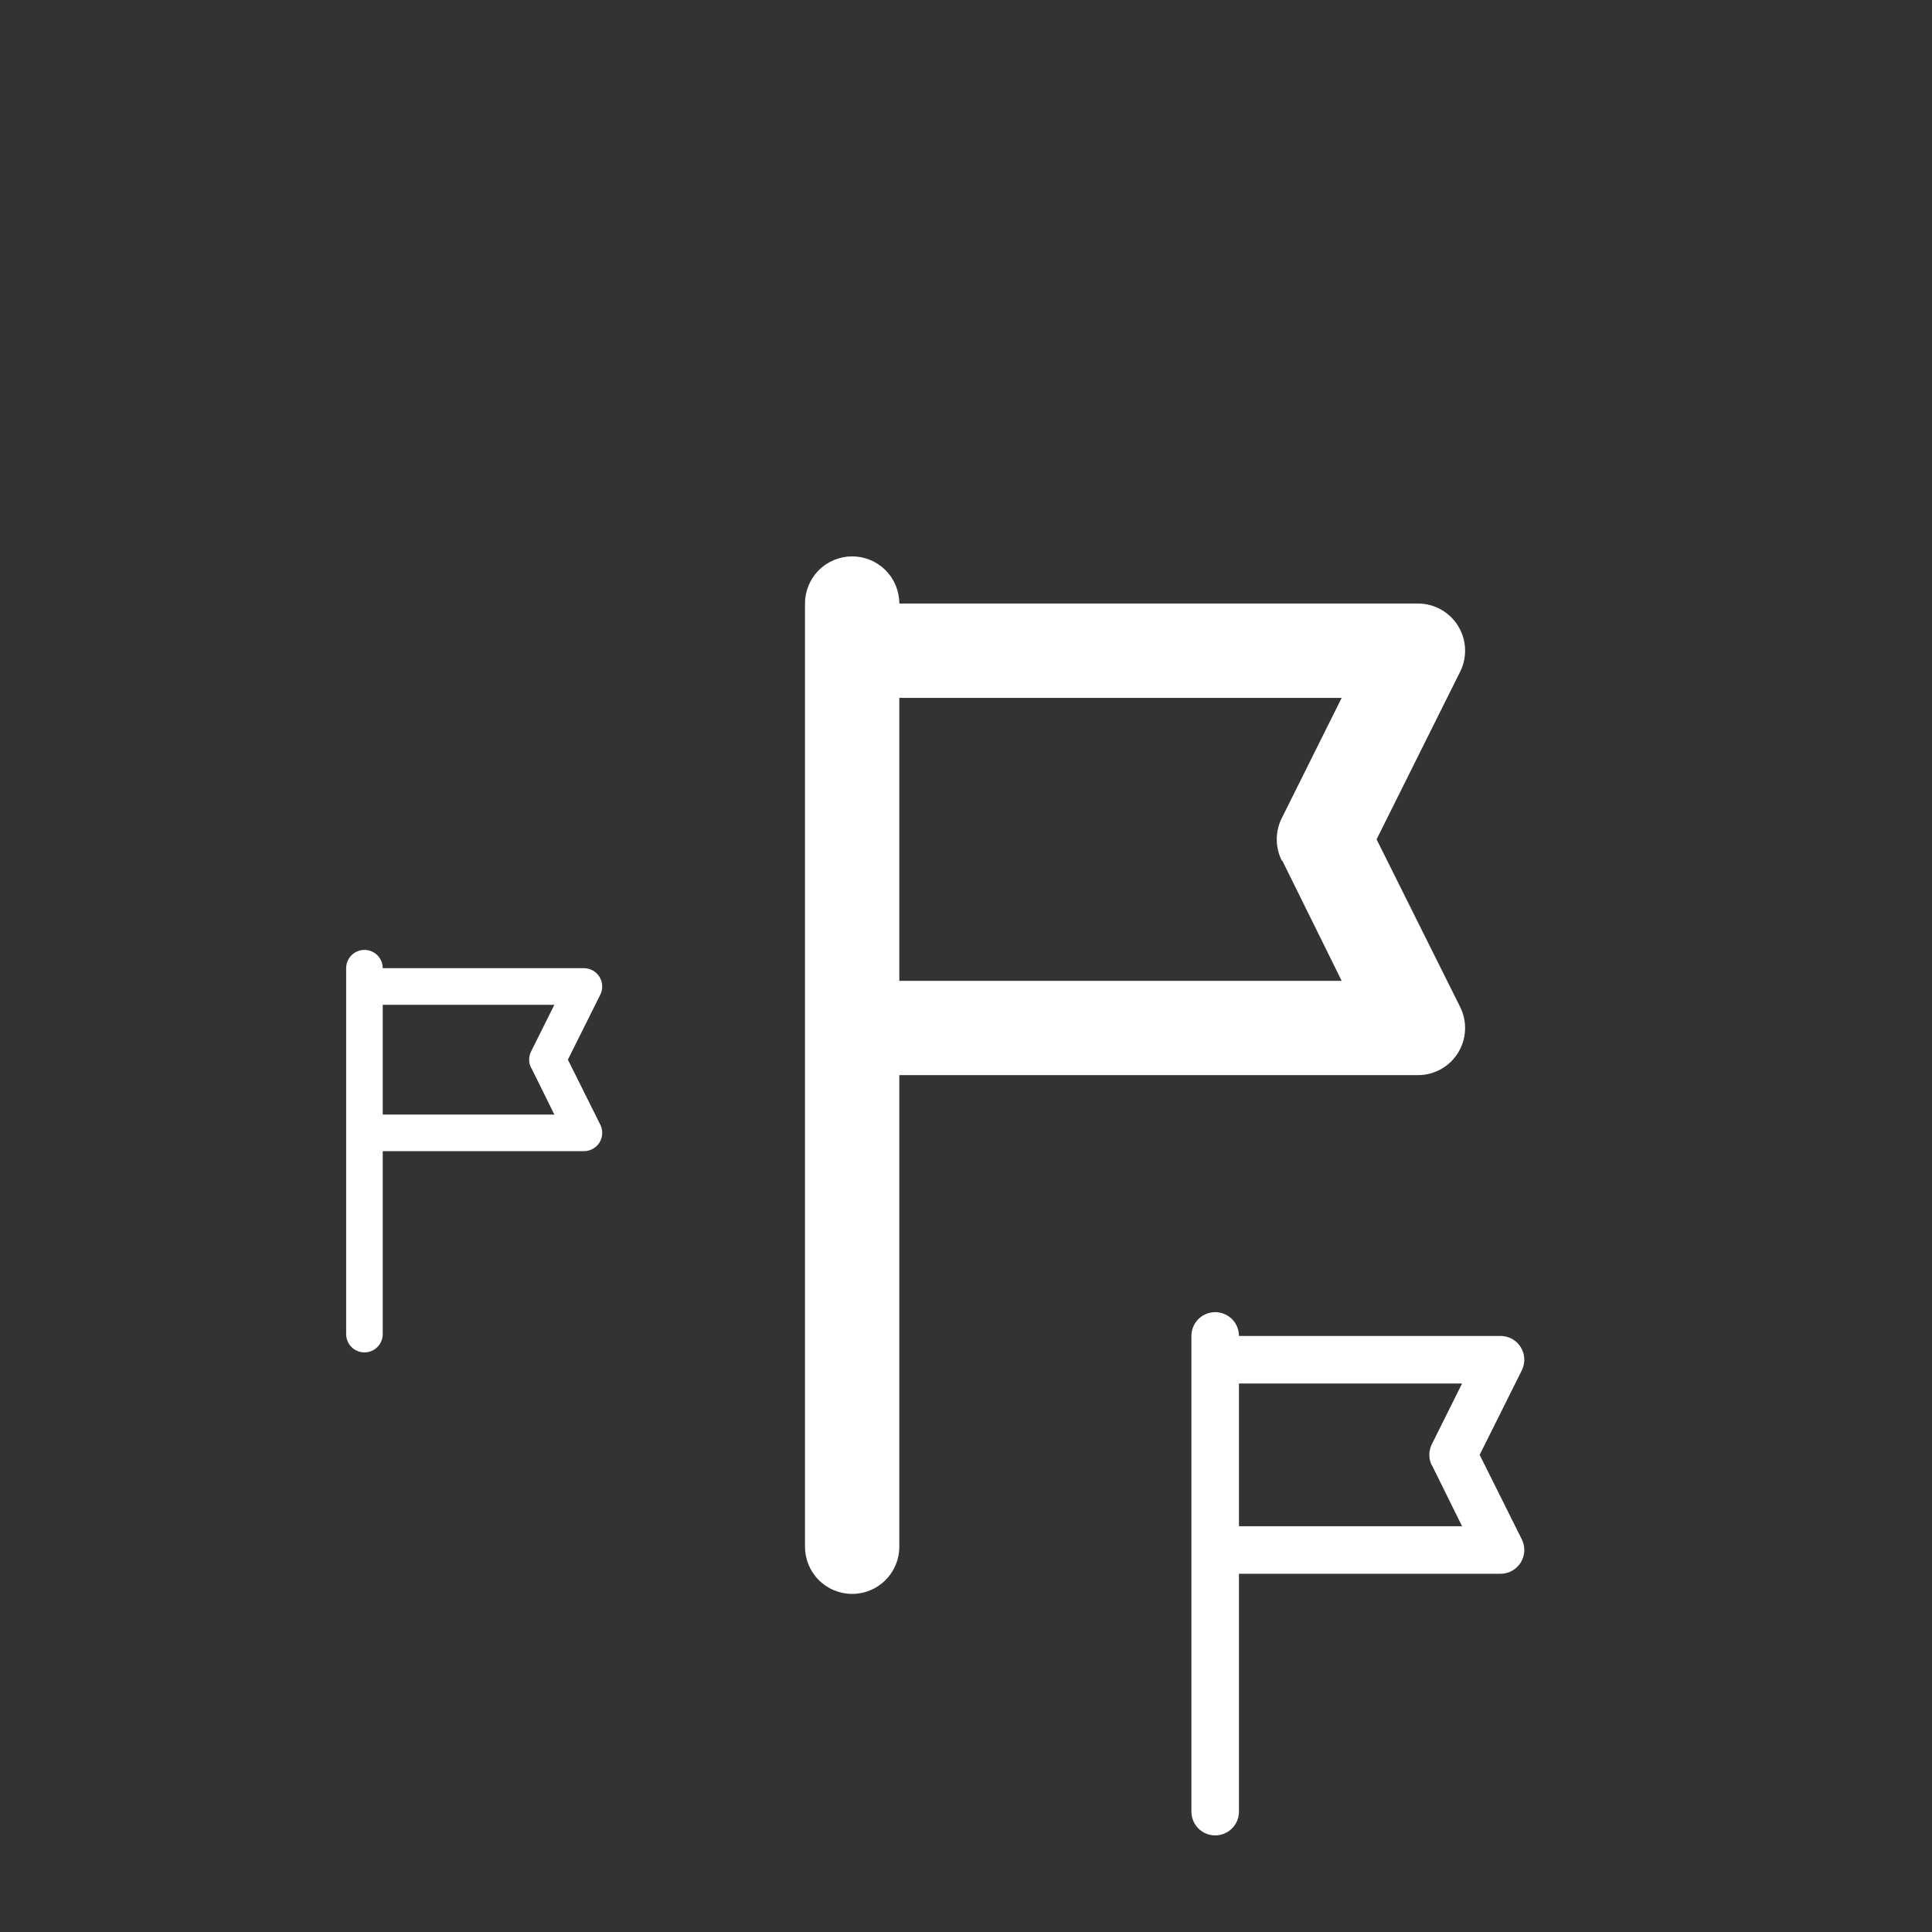 <svg width="60" height="60" viewBox="0 0 60 60" fill="none" xmlns="http://www.w3.org/2000/svg">
  <rect x="0" y="0" width="60" height="60" fill="#333333" stroke="none"/>
  <path d="M42.751 26.067L45.343 20.867C45.456 20.644 45.509 20.396 45.499 20.147C45.488 19.897 45.414 19.655 45.284 19.442C45.153 19.229 44.97 19.053 44.753 18.931C44.535 18.809 44.29 18.744 44.04 18.743H27.929C27.929 18.355 27.775 17.983 27.5 17.708C27.226 17.433 26.853 17.279 26.465 17.279C26.076 17.279 25.704 17.433 25.429 17.708C25.154 17.983 25 18.355 25 18.743V48.036C25 48.424 25.154 48.797 25.429 49.071C25.704 49.346 26.076 49.5 26.465 49.5C26.853 49.5 27.226 49.346 27.5 49.071C27.775 48.797 27.929 48.424 27.929 48.036V33.389H44.04C44.29 33.389 44.535 33.324 44.753 33.202C44.97 33.08 45.153 32.904 45.284 32.691C45.414 32.478 45.488 32.236 45.499 31.986C45.509 31.737 45.456 31.489 45.343 31.266L42.751 26.067ZM39.822 26.726L41.667 30.46H27.929V21.673H41.667L39.807 25.407C39.704 25.612 39.651 25.838 39.651 26.067C39.651 26.295 39.704 26.521 39.807 26.726H39.822Z" fill="white"/>
  <path d="M45.952 45.182L47.26 42.56C47.316 42.447 47.343 42.322 47.338 42.196C47.333 42.071 47.295 41.948 47.23 41.841C47.164 41.734 47.072 41.645 46.962 41.583C46.852 41.522 46.728 41.489 46.602 41.489H38.477C38.477 41.293 38.4 41.105 38.261 40.966C38.122 40.828 37.934 40.75 37.739 40.75C37.543 40.75 37.355 40.828 37.216 40.966C37.078 41.105 37 41.293 37 41.489V56.261C37 56.457 37.078 56.645 37.216 56.784C37.355 56.922 37.543 57 37.739 57C37.934 57 38.122 56.922 38.261 56.784C38.4 56.645 38.477 56.457 38.477 56.261V48.875H46.602C46.728 48.875 46.852 48.842 46.962 48.78C47.072 48.719 47.164 48.63 47.23 48.523C47.295 48.415 47.333 48.293 47.338 48.167C47.343 48.041 47.316 47.916 47.26 47.804L45.952 45.182ZM44.475 45.514L45.406 47.398H38.477V42.966H45.406L44.468 44.849C44.416 44.953 44.389 45.066 44.389 45.182C44.389 45.297 44.416 45.411 44.468 45.514H44.475Z" fill="white"/>
  <path d="M17.636 32.909L18.642 30.892C18.686 30.806 18.706 30.709 18.702 30.613C18.698 30.516 18.67 30.422 18.619 30.339C18.568 30.257 18.497 30.188 18.413 30.141C18.328 30.093 18.233 30.069 18.136 30.068H11.886C11.886 29.918 11.826 29.773 11.72 29.666C11.613 29.56 11.469 29.5 11.318 29.5C11.168 29.5 11.023 29.56 10.916 29.666C10.81 29.773 10.75 29.918 10.75 30.068V41.432C10.75 41.583 10.81 41.727 10.916 41.834C11.023 41.94 11.168 42 11.318 42C11.469 42 11.613 41.94 11.72 41.834C11.826 41.727 11.886 41.583 11.886 41.432V35.75H18.136C18.233 35.75 18.328 35.725 18.413 35.677C18.497 35.63 18.568 35.562 18.619 35.479C18.67 35.397 18.698 35.302 18.702 35.206C18.706 35.109 18.686 35.013 18.642 34.926L17.636 32.909ZM16.5 33.165L17.216 34.614H11.886V31.204H17.216L16.494 32.653C16.454 32.733 16.433 32.82 16.433 32.909C16.433 32.998 16.454 33.086 16.494 33.165H16.5Z" fill="white"/>
</svg>